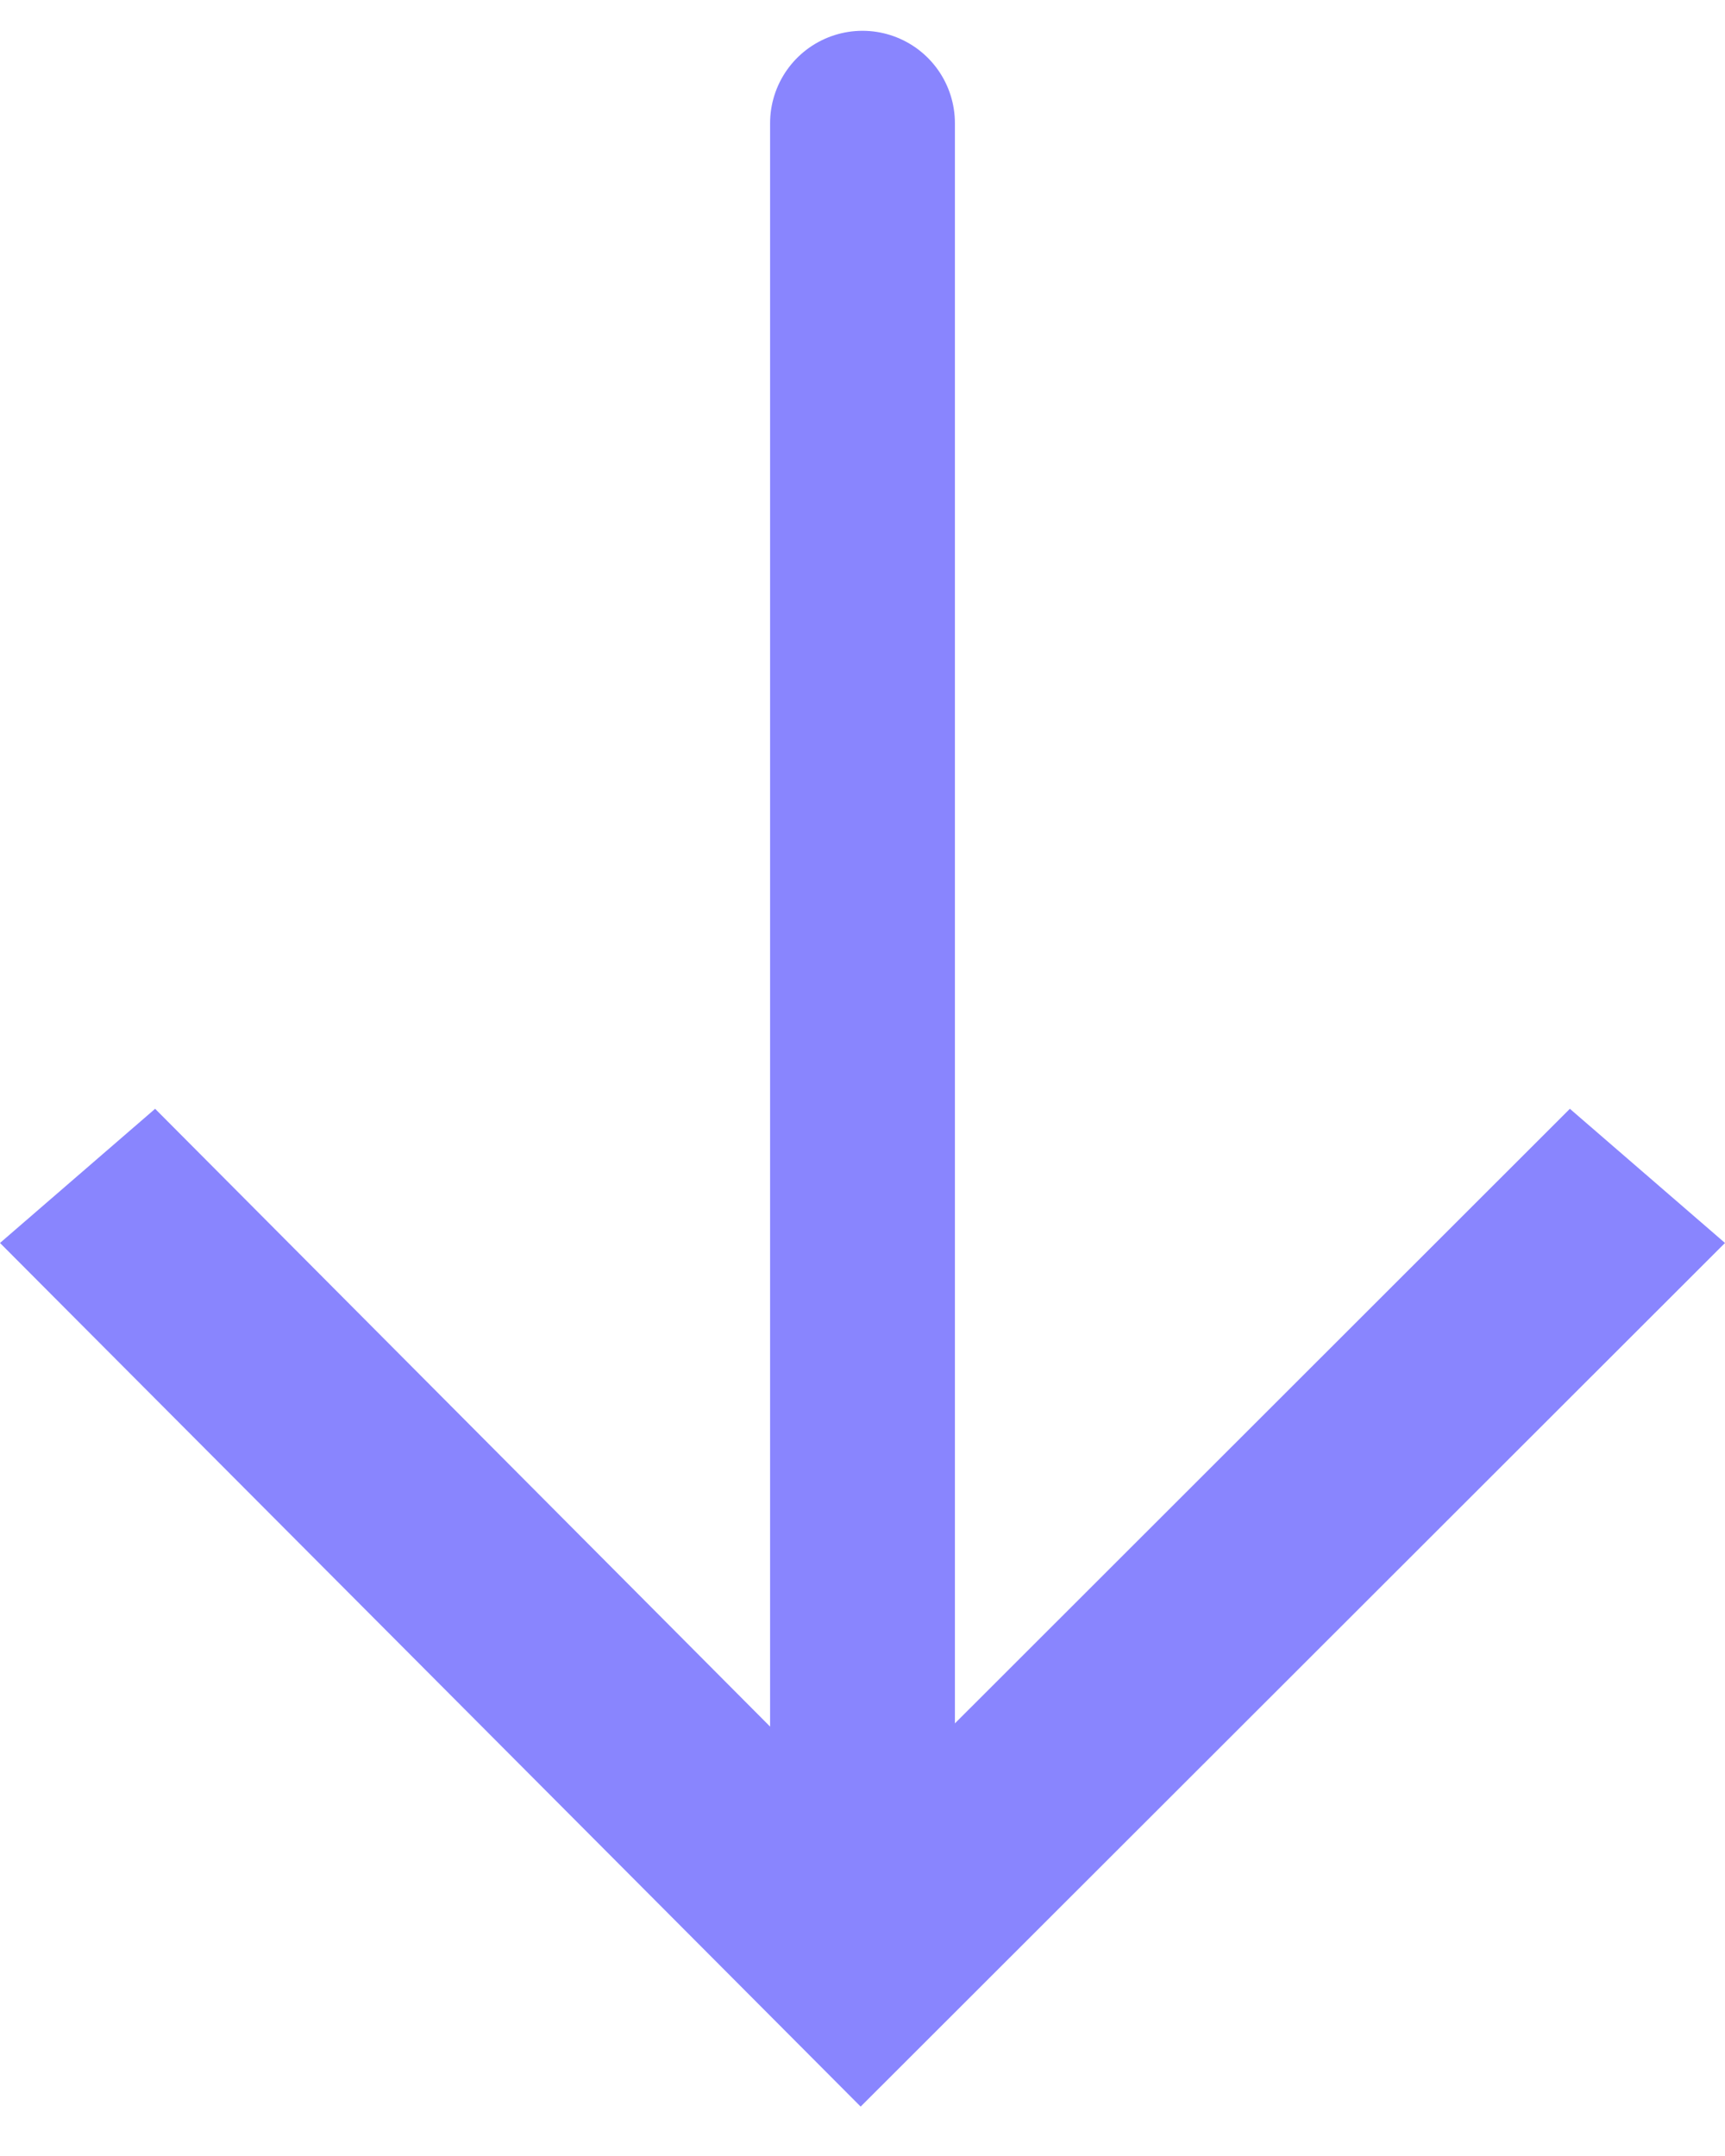 <svg width="28" height="35" viewBox="0 0 28 35" fill="none" xmlns="http://www.w3.org/2000/svg">
<path d="M14 2L14 29" stroke="#8985FE" stroke-width="3" stroke-linecap="round" stroke-linejoin="round"/>
<path d="M-9.5217e-08 20.178L2.518 18L13.97 29.506L25.482 18L28 20.178L13.97 34.198L-9.5217e-08 20.178Z" fill="#8985FE"/>
</svg>
